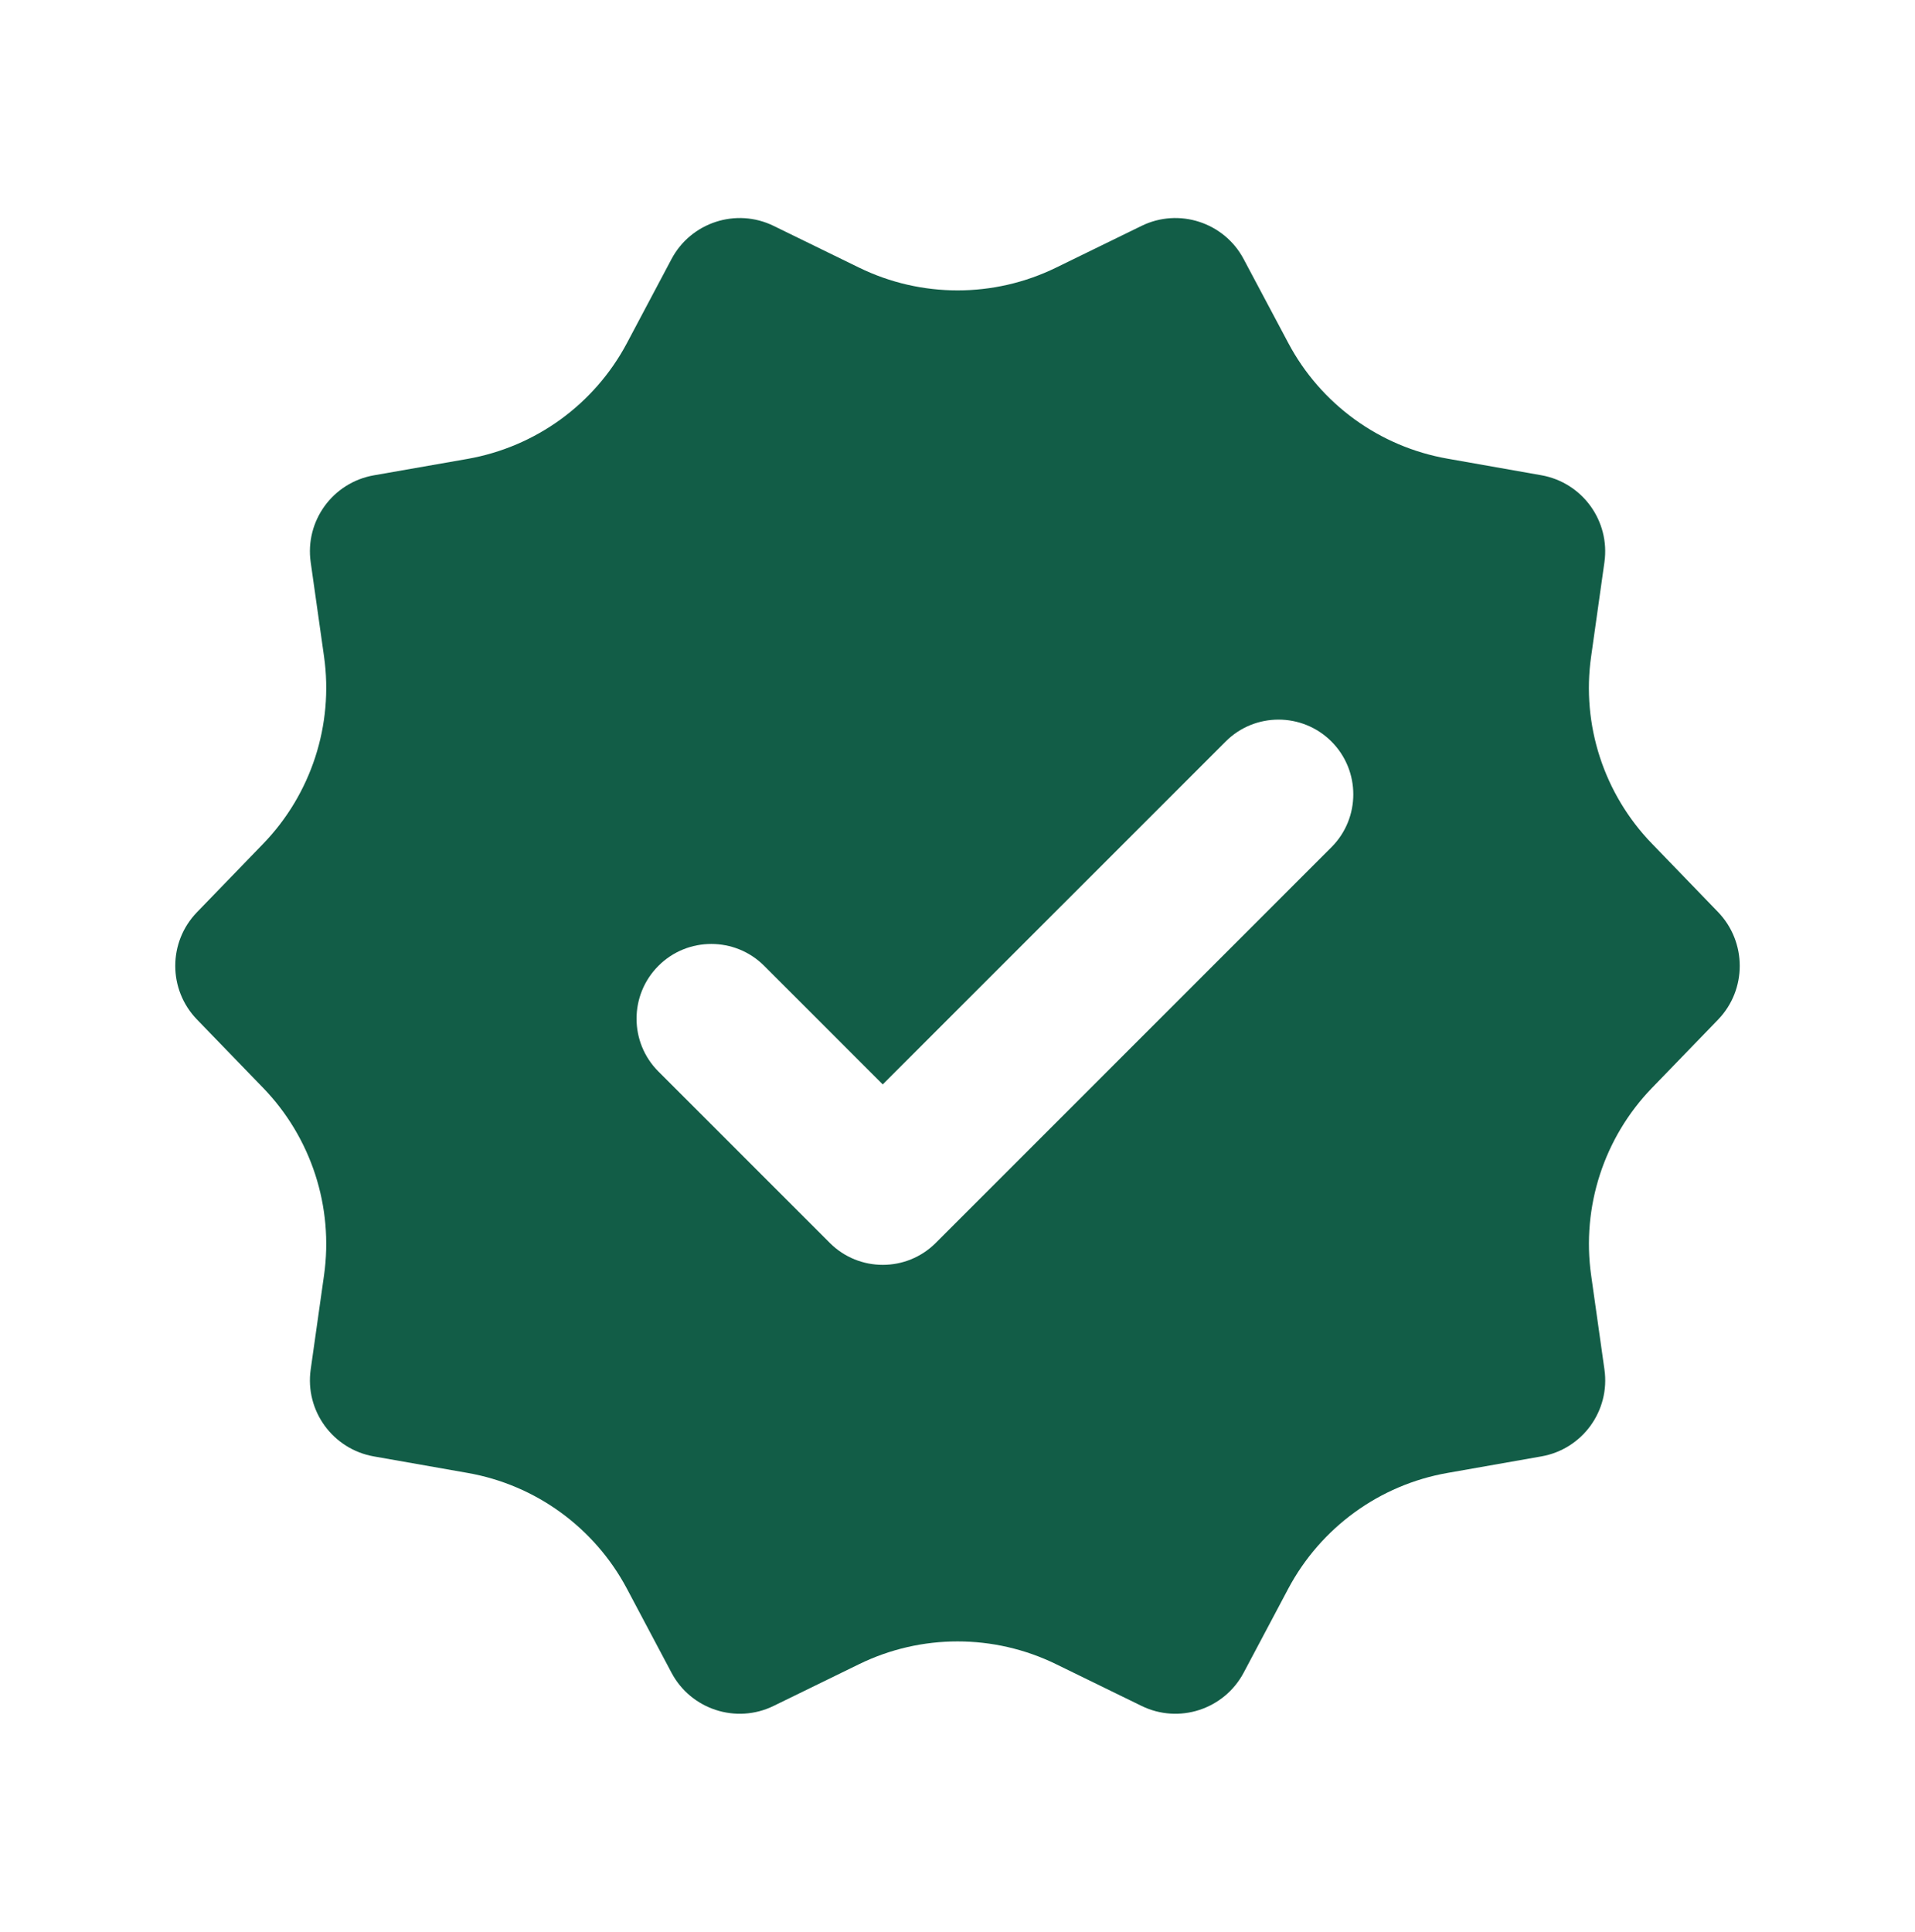 <?xml version="1.0" encoding="UTF-8"?>
<svg xmlns="http://www.w3.org/2000/svg" width="115" height="116" viewBox="0 0 115 116" fill="none">
  <path d="M103.172 54.766L99.206 50.662C96.315 47.676 94.963 43.523 95.552 39.413L96.35 33.757C96.699 31.276 95.016 28.968 92.553 28.536L86.933 27.543C82.841 26.828 79.307 24.262 77.361 20.591L74.68 15.548C73.509 13.35 70.792 12.465 68.55 13.565L63.418 16.071C59.692 17.893 55.318 17.893 51.592 16.071L46.46 13.565C44.212 12.465 41.495 13.35 40.323 15.56L37.649 20.602C35.697 24.274 32.169 26.834 28.076 27.556L22.45 28.542C19.987 28.974 18.304 31.282 18.658 33.763L19.458 39.413C20.041 43.529 18.689 47.682 15.804 50.668L11.832 54.773C10.089 56.569 10.089 59.425 11.832 61.222L15.804 65.326C18.689 68.312 20.041 72.465 19.458 76.582L18.658 82.231C18.304 84.712 19.987 87.02 22.45 87.454L28.076 88.445C32.163 89.16 35.697 91.726 37.649 95.399L40.323 100.44C41.495 102.651 44.212 103.535 46.46 102.435L51.592 99.929C55.318 98.108 59.692 98.108 63.418 99.929L68.55 102.435C70.798 103.535 73.509 102.651 74.686 100.44L77.361 95.399C79.313 91.732 82.841 89.16 86.933 88.445L92.559 87.454C95.022 87.026 96.706 84.712 96.35 82.231L95.552 76.582C94.969 72.465 96.321 68.312 99.206 65.326L103.178 61.222C104.909 59.425 104.909 56.569 103.172 54.766ZM49.837 74.64L39.543 64.346C37.787 62.591 37.787 59.749 39.543 57.994C41.29 56.245 44.14 56.245 45.889 57.994L53.01 65.116L73.604 44.526C75.353 42.773 78.203 42.773 79.956 44.526C81.706 46.276 81.706 49.123 79.956 50.873L56.189 74.64C54.433 76.389 51.592 76.389 49.837 74.64Z" fill="#125D47"></path>
</svg>
